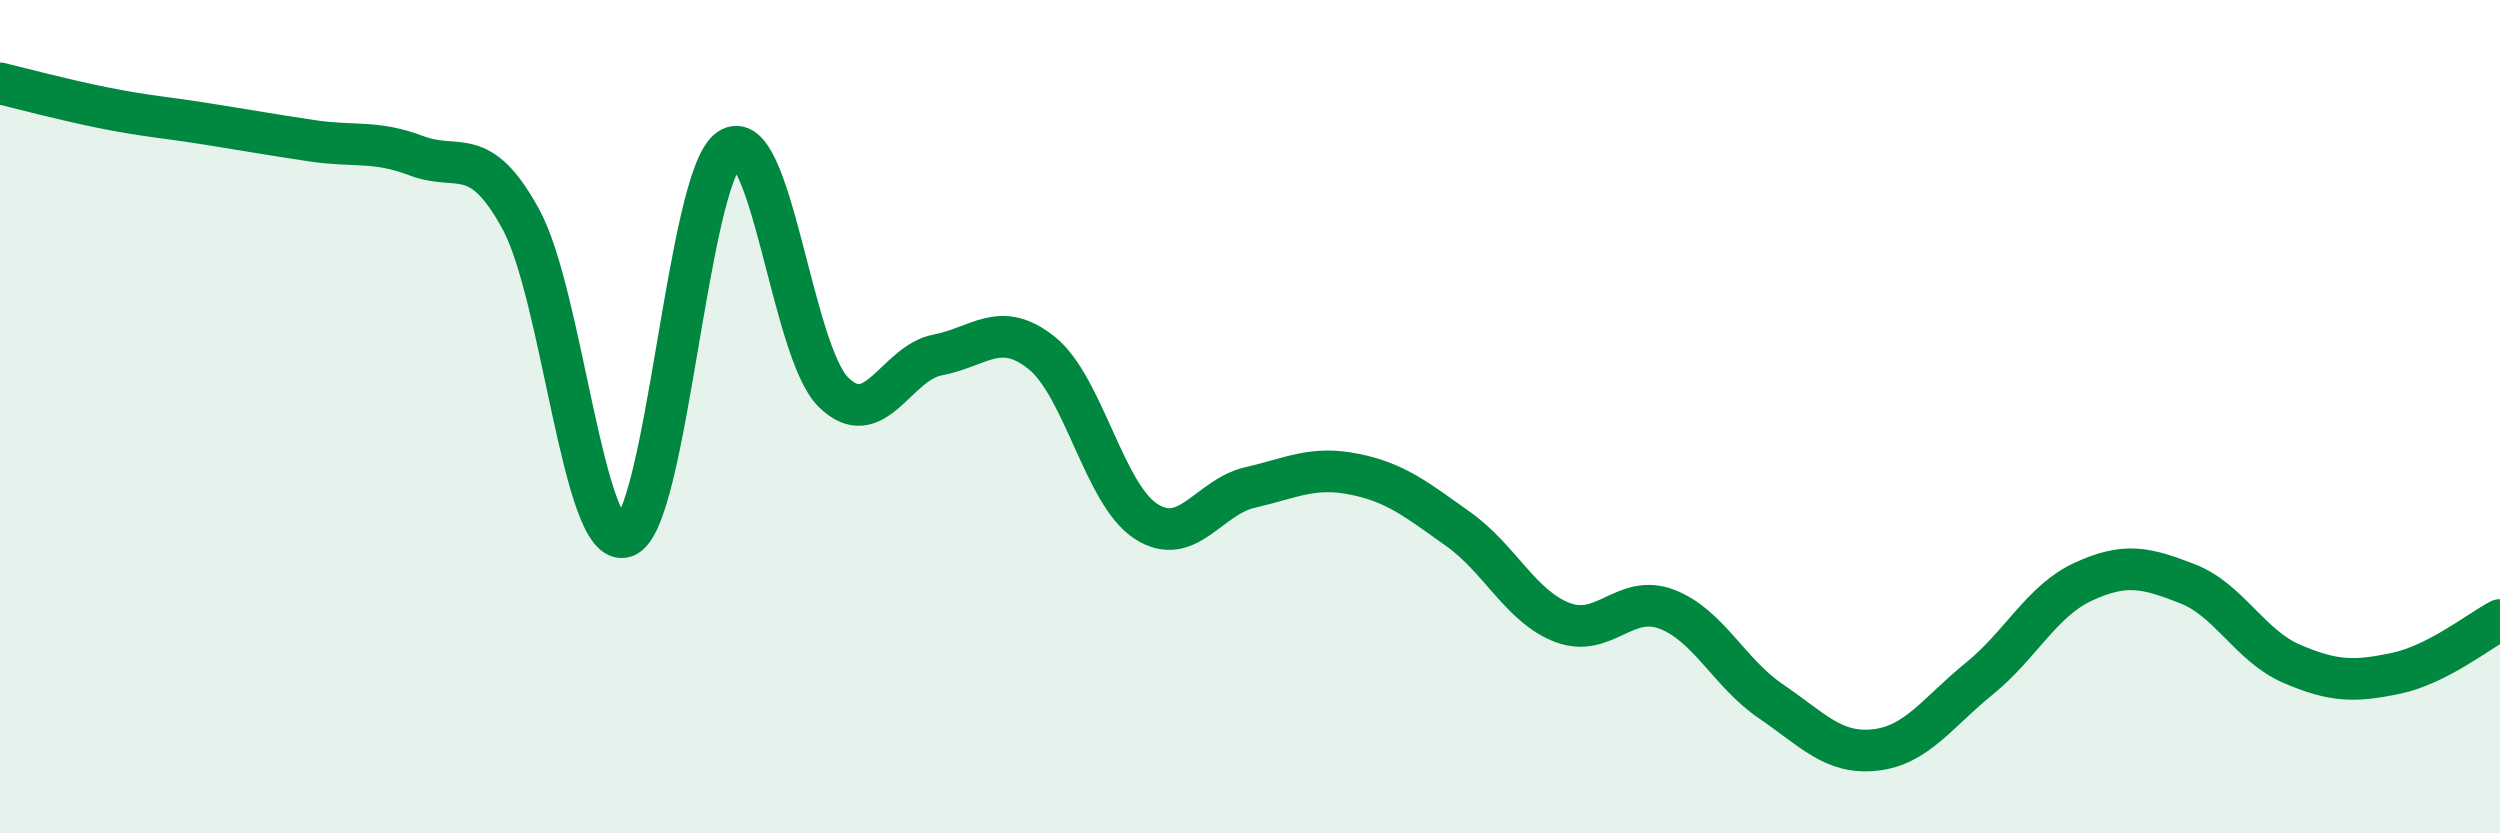 
    <svg width="60" height="20" viewBox="0 0 60 20" xmlns="http://www.w3.org/2000/svg">
      <path
        d="M 0,2 C 0.5,2.12 1.5,2.39 2.5,2.59 C 3.5,2.79 4,2.82 5,2.98 C 6,3.14 6.5,3.23 7.5,3.38 C 8.5,3.53 9,3.36 10,3.74 C 11,4.12 11.5,3.43 12.5,5.26 C 13.5,7.09 14,13.22 15,12.88 C 16,12.54 16.5,4.27 17.5,3.58 C 18.5,2.89 19,8.42 20,9.41 C 21,10.4 21.5,8.71 22.5,8.52 C 23.5,8.33 24,7.67 25,8.47 C 26,9.27 26.5,11.86 27.5,12.51 C 28.5,13.16 29,11.93 30,11.7 C 31,11.47 31.5,11.18 32.5,11.38 C 33.5,11.58 34,11.99 35,12.7 C 36,13.41 36.5,14.56 37.5,14.94 C 38.5,15.32 39,14.24 40,14.62 C 41,15 41.5,16.15 42.5,16.83 C 43.5,17.51 44,18.11 45,18 C 46,17.89 46.5,17.1 47.5,16.29 C 48.5,15.48 49,14.42 50,13.96 C 51,13.5 51.5,13.62 52.5,14.01 C 53.5,14.4 54,15.5 55,15.93 C 56,16.36 56.5,16.37 57.5,16.16 C 58.5,15.95 59.5,15.14 60,14.88L60 20L0 20Z"
        fill="#008740"
        opacity="0.1"
        stroke-linecap="round"
        stroke-linejoin="round"
      />
      <path
        d="M 0,2 C 0.5,2.12 1.5,2.39 2.5,2.59 C 3.5,2.79 4,2.82 5,2.98 C 6,3.14 6.5,3.23 7.5,3.38 C 8.5,3.53 9,3.36 10,3.74 C 11,4.12 11.5,3.43 12.5,5.26 C 13.5,7.09 14,13.22 15,12.88 C 16,12.54 16.5,4.27 17.5,3.58 C 18.5,2.89 19,8.42 20,9.41 C 21,10.4 21.5,8.71 22.5,8.52 C 23.5,8.33 24,7.67 25,8.47 C 26,9.27 26.5,11.86 27.5,12.51 C 28.5,13.16 29,11.93 30,11.7 C 31,11.47 31.5,11.18 32.5,11.38 C 33.5,11.58 34,11.99 35,12.7 C 36,13.41 36.5,14.56 37.5,14.94 C 38.5,15.32 39,14.24 40,14.62 C 41,15 41.5,16.15 42.5,16.83 C 43.5,17.51 44,18.11 45,18 C 46,17.89 46.5,17.1 47.5,16.29 C 48.5,15.48 49,14.42 50,13.96 C 51,13.5 51.5,13.62 52.5,14.01 C 53.5,14.4 54,15.5 55,15.93 C 56,16.36 56.5,16.37 57.5,16.16 C 58.5,15.95 59.5,15.14 60,14.88"
        stroke="#008740"
        stroke-width="1"
        fill="none"
        stroke-linecap="round"
        stroke-linejoin="round"
      />
    </svg>
  